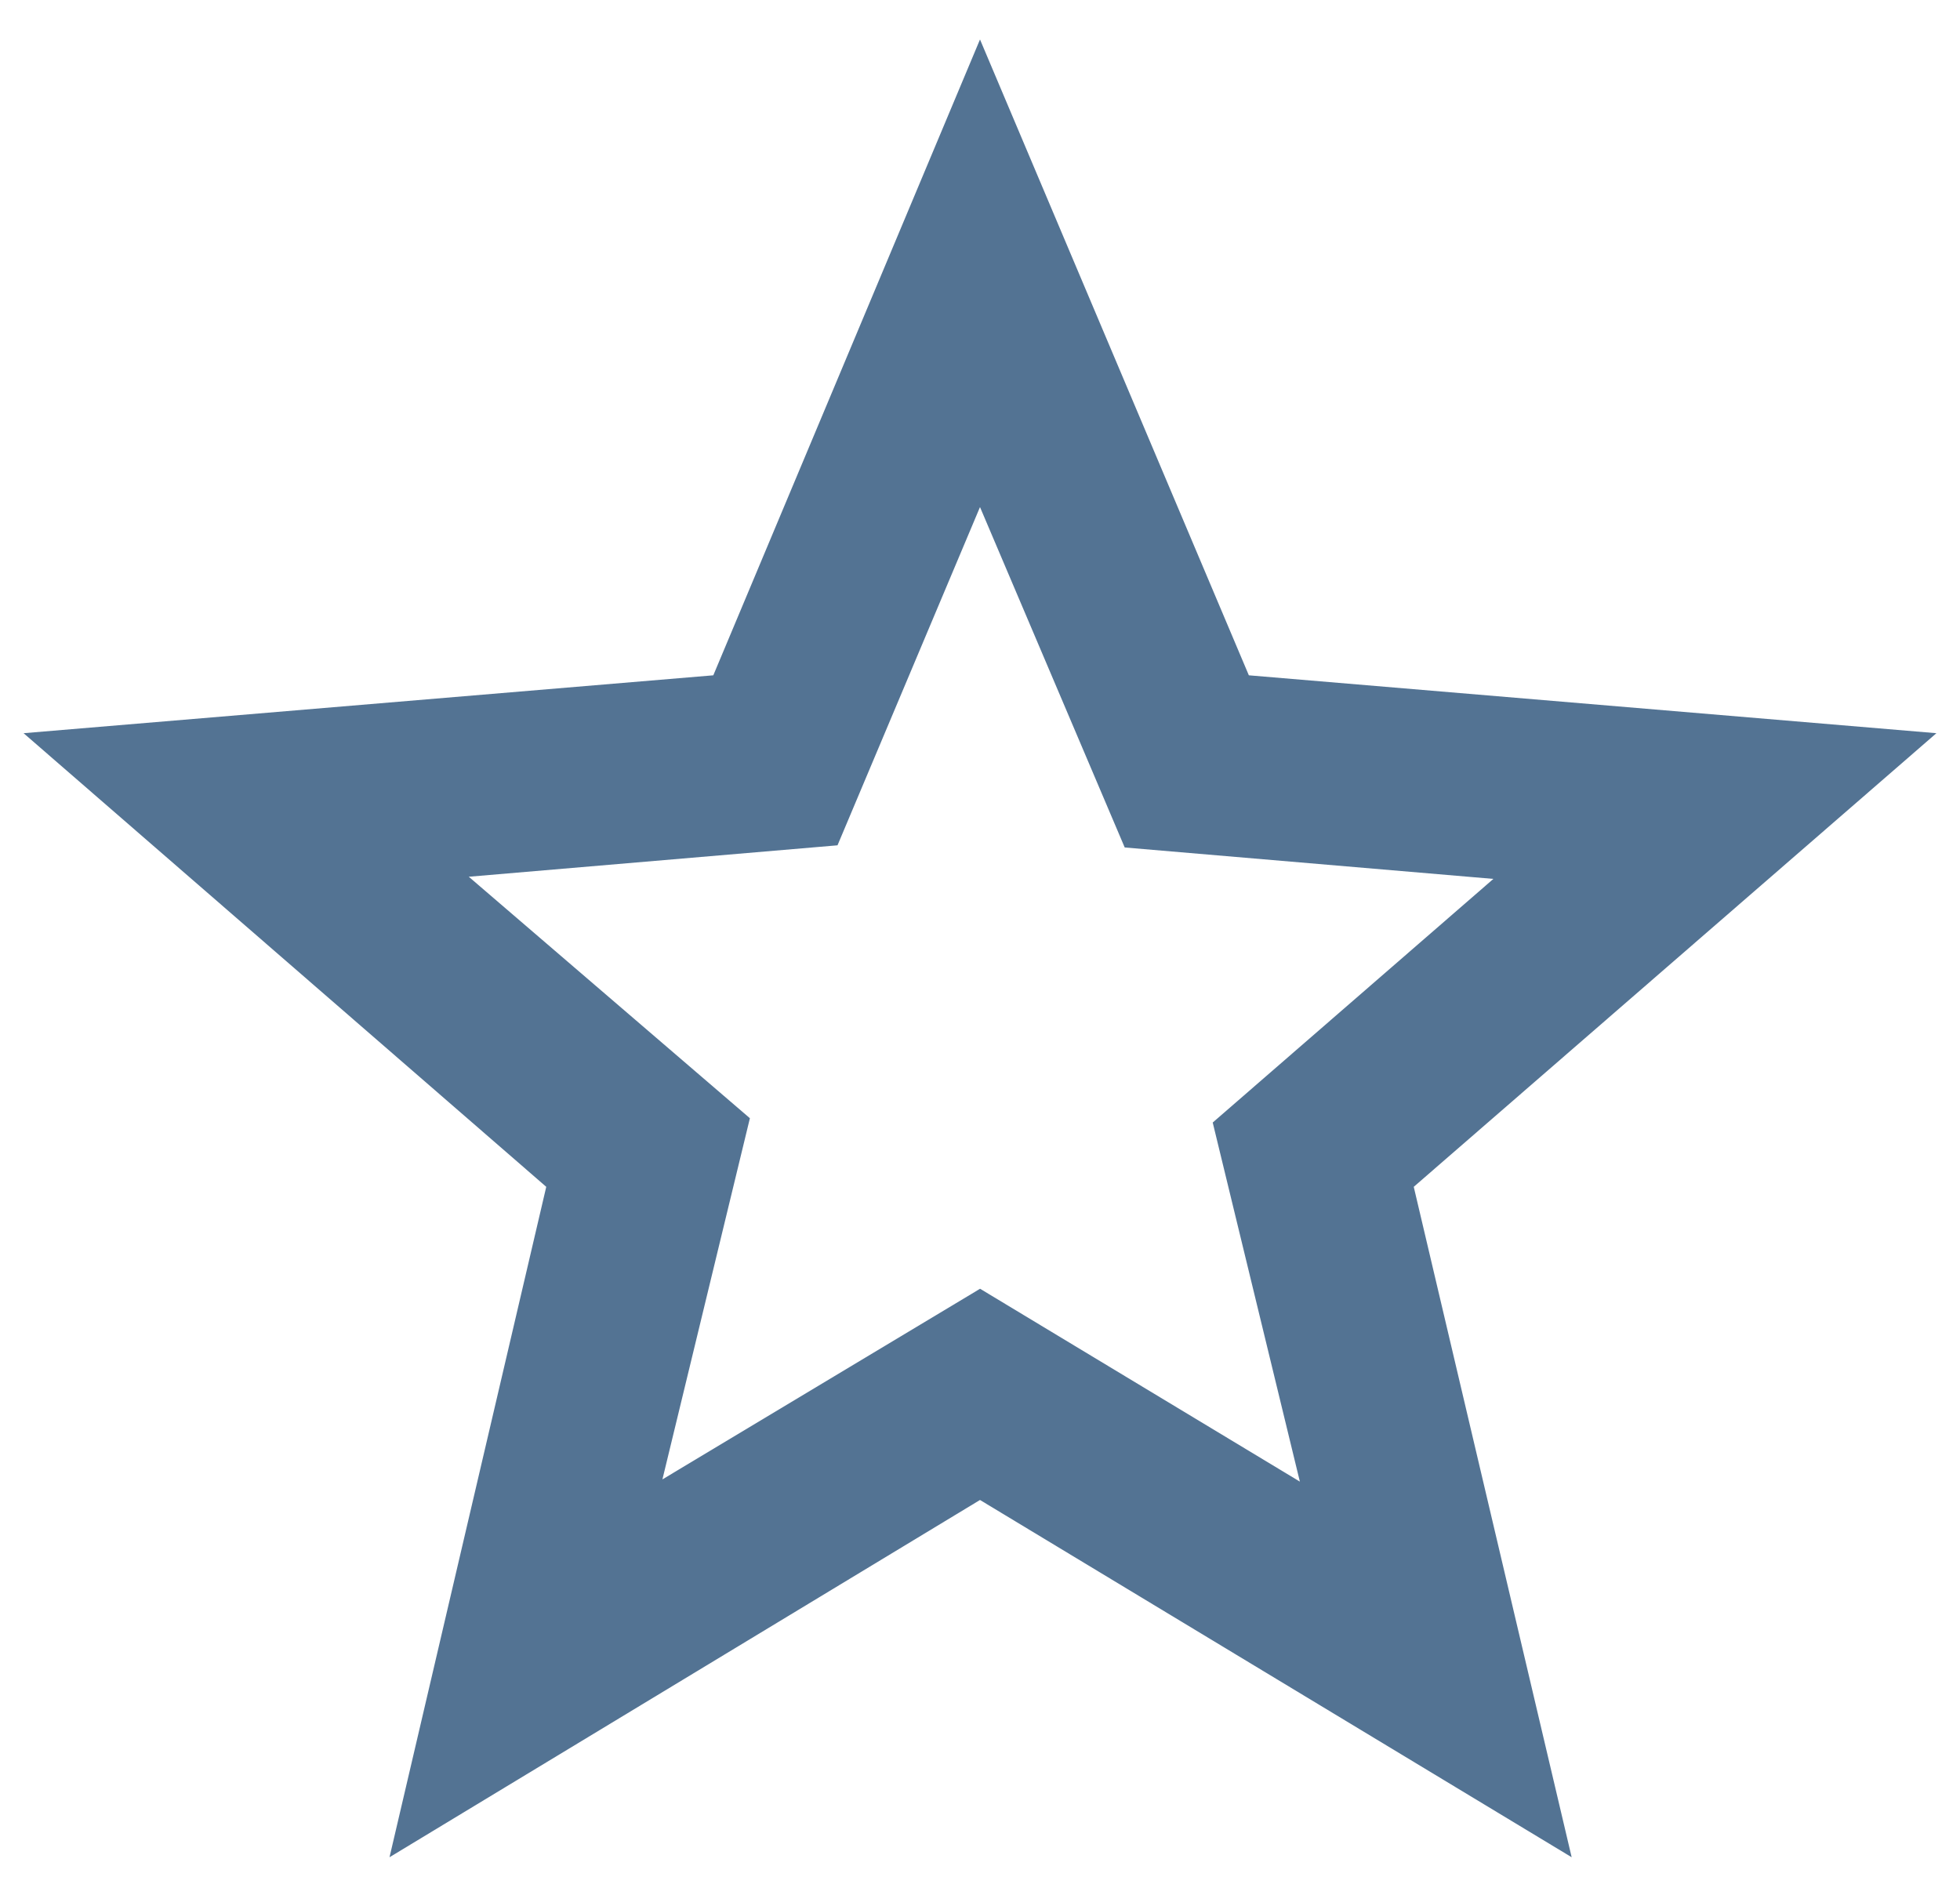 <svg width="30" height="29" viewBox="0 0 30 29" fill="none" xmlns="http://www.w3.org/2000/svg">
<path d="M10.139 22.643L15.001 19.725L19.896 22.677L18.562 17.181L22.858 13.452L17.215 12.971L15 7.761L12.819 12.938L7.175 13.419L11.478 17.115L10.139 22.643ZM5.962 28.426L8.361 18.165L0.361 11.222L10.918 10.336L15 0.604L19.115 10.336L29.639 11.222L21.639 18.165L24.056 28.426L15 22.958L5.962 28.426Z" fill="#537393"/>
</svg>
